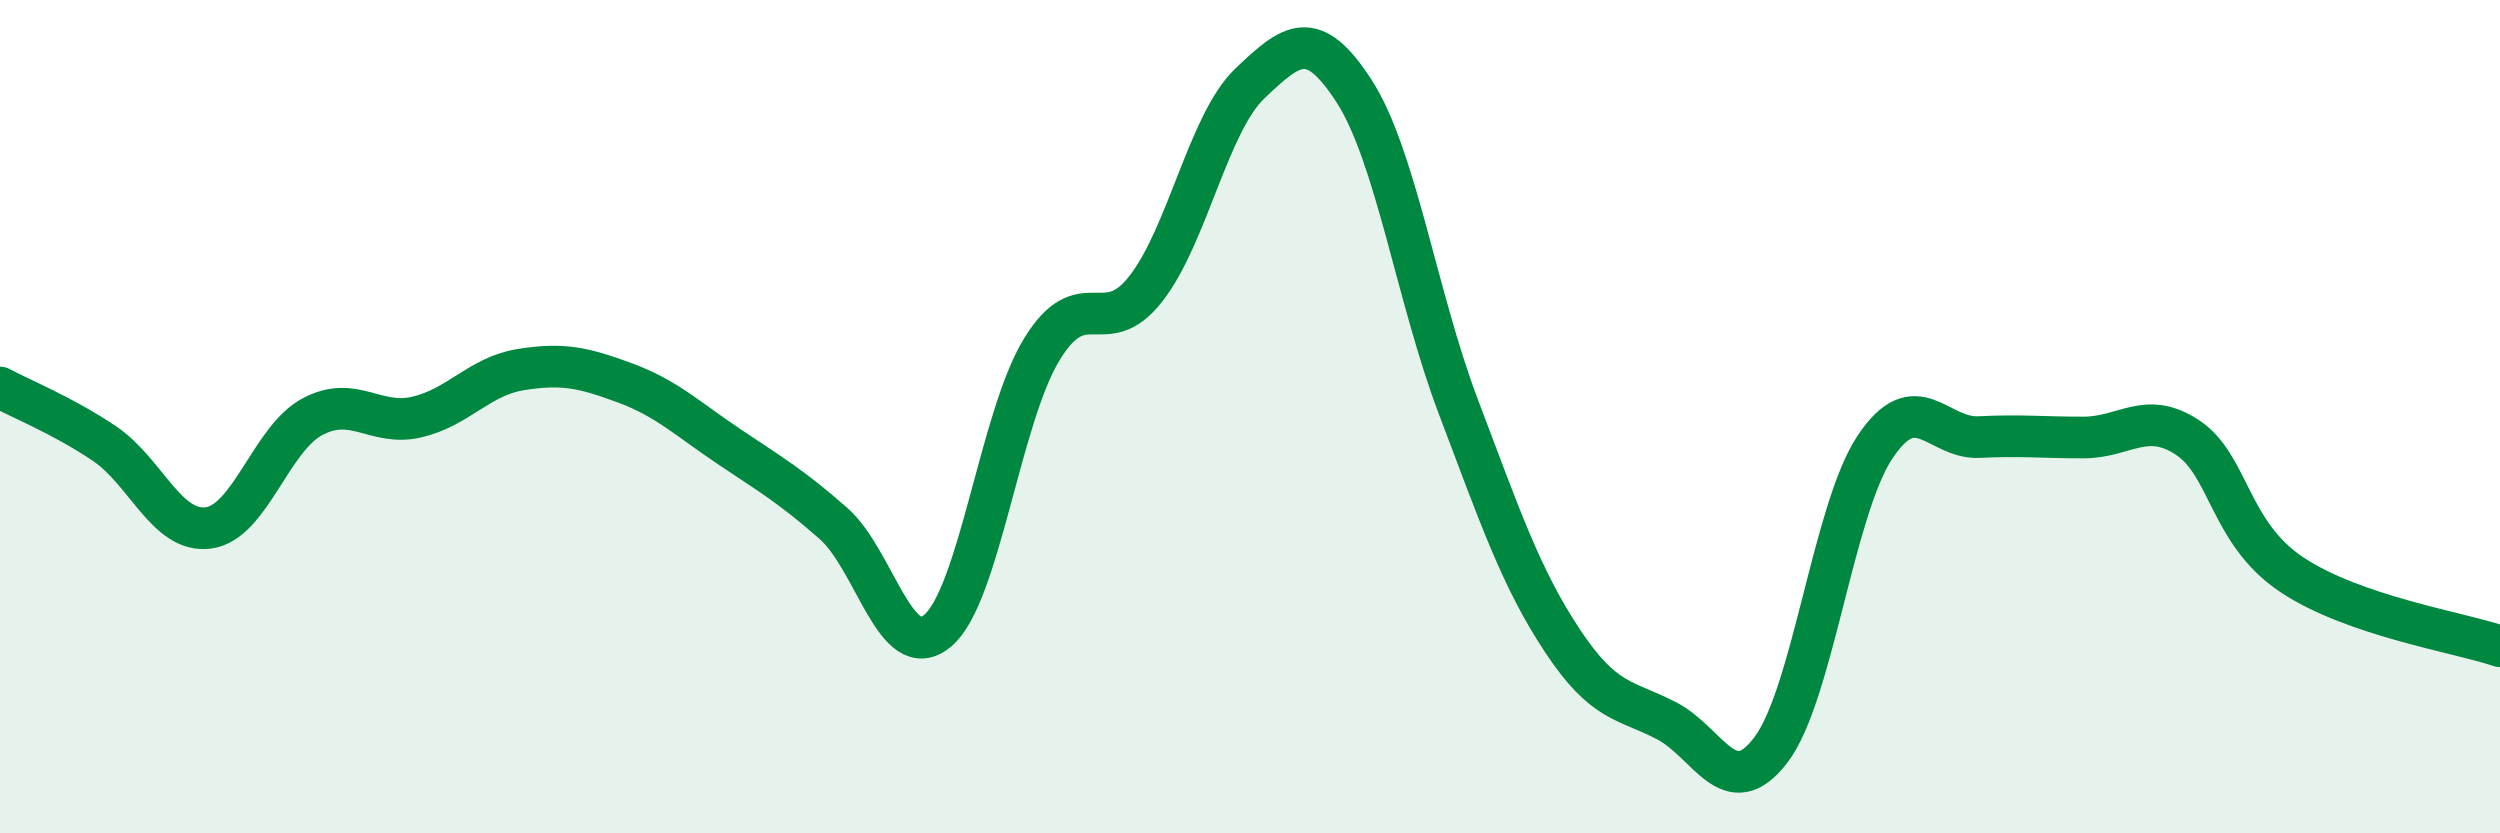 
    <svg width="60" height="20" viewBox="0 0 60 20" xmlns="http://www.w3.org/2000/svg">
      <path
        d="M 0,9.3 C 0.5,9.57 1.5,9.97 2.5,10.64 C 3.5,11.31 4,12.8 5,12.67 C 6,12.54 6.5,10.53 7.5,10 C 8.5,9.47 9,10.24 10,10.01 C 11,9.78 11.5,9.03 12.5,8.87 C 13.5,8.71 14,8.82 15,9.19 C 16,9.56 16.5,10.05 17.5,10.72 C 18.5,11.39 19,11.68 20,12.56 C 21,13.44 21.5,15.97 22.5,15.14 C 23.5,14.31 24,10.03 25,8.39 C 26,6.75 26.5,8.21 27.5,6.93 C 28.5,5.65 29,2.95 30,2 C 31,1.05 31.5,0.64 32.5,2.19 C 33.5,3.74 34,7.12 35,9.76 C 36,12.4 36.5,13.87 37.5,15.38 C 38.5,16.89 39,16.78 40,17.3 C 41,17.82 41.5,19.31 42.5,18 C 43.5,16.69 44,12.23 45,10.73 C 46,9.23 46.5,10.54 47.5,10.49 C 48.5,10.44 49,10.5 50,10.5 C 51,10.5 51.5,9.84 52.5,10.5 C 53.5,11.16 53.5,12.79 55,13.79 C 56.5,14.79 59,15.17 60,15.51L60 20L0 20Z"
        fill="#008740"
        opacity="0.1"
        stroke-linecap="round"
        stroke-linejoin="round"
      />
      <path
        d="M 0,9.3 C 0.5,9.57 1.5,9.97 2.5,10.64 C 3.5,11.31 4,12.8 5,12.67 C 6,12.54 6.5,10.53 7.5,10 C 8.5,9.47 9,10.24 10,10.01 C 11,9.78 11.5,9.03 12.5,8.87 C 13.5,8.71 14,8.82 15,9.19 C 16,9.56 16.5,10.05 17.5,10.72 C 18.5,11.39 19,11.68 20,12.56 C 21,13.44 21.5,15.97 22.5,15.14 C 23.5,14.31 24,10.03 25,8.39 C 26,6.75 26.5,8.21 27.5,6.93 C 28.5,5.65 29,2.95 30,2 C 31,1.05 31.5,0.64 32.5,2.19 C 33.5,3.74 34,7.12 35,9.76 C 36,12.4 36.5,13.87 37.5,15.38 C 38.5,16.89 39,16.78 40,17.3 C 41,17.82 41.5,19.31 42.5,18 C 43.5,16.69 44,12.23 45,10.73 C 46,9.23 46.5,10.54 47.5,10.49 C 48.5,10.44 49,10.5 50,10.5 C 51,10.5 51.5,9.84 52.5,10.5 C 53.5,11.16 53.5,12.79 55,13.79 C 56.5,14.79 59,15.17 60,15.51"
        stroke="#008740"
        stroke-width="1"
        fill="none"
        stroke-linecap="round"
        stroke-linejoin="round"
      />
    </svg>
  